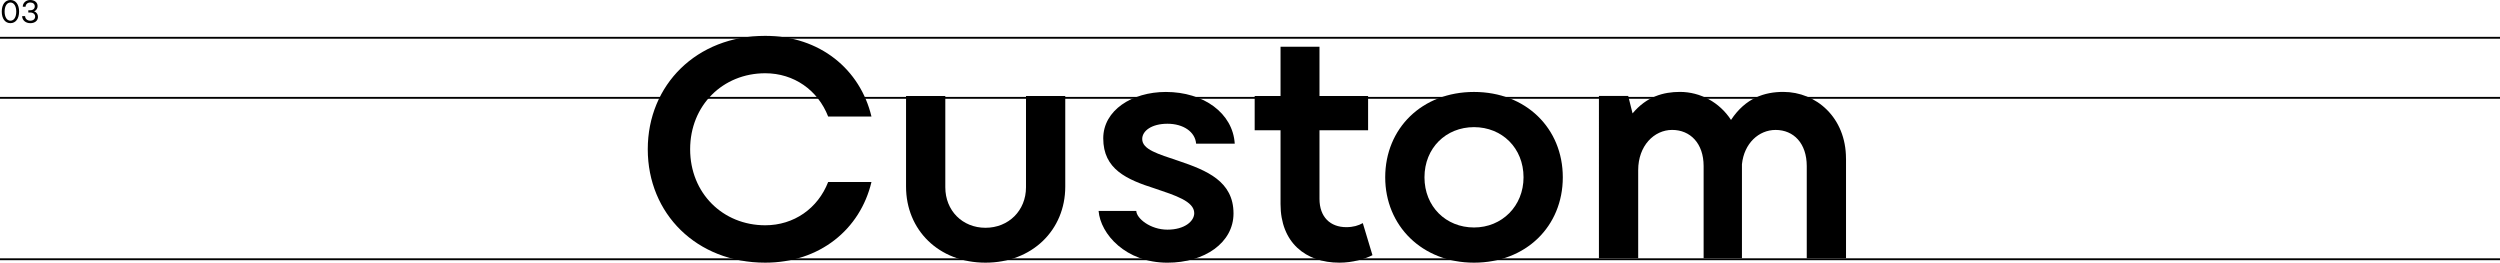 <?xml version="1.0" encoding="UTF-8"?>
<svg id="Layer_2" data-name="Layer 2" xmlns="http://www.w3.org/2000/svg" viewBox="0 0 1332 139.96">
  <defs>
    <style>
      .cls-1 {
        stroke-width: 0px;
      }

      .cls-2 {
        fill: none;
        stroke: #000;
      }
    </style>
  </defs>
  <g id="Layer_2-2" data-name="Layer 2">
    <g>
      <g id="Component_71_1-3" data-name="Component 71 1-3">
        <g id="About-3">
          <g>
            <path class="cls-1" d="m345.13,79.53c0-34.36,26.06-60.42,62.58-60.42,29.22,0,50.63,17.93,56.61,42.99h-23.07c-5.48-14.11-18.26-23.07-33.53-23.07-22.58,0-40.01,17.1-40.01,40.5s17.43,40.5,40.01,40.5c15.27,0,28.05-8.96,33.53-23.07h23.07c-5.98,25.23-27.56,42.99-56.61,42.99-36.52,0-62.58-26.06-62.58-60.42h0Z"/>
            <path class="cls-1" d="m482.74,99.45v-48.31h20.92v48.64c0,12.45,9.13,21.58,21.41,21.58s21.58-9.13,21.58-21.58v-48.64h20.92v48.31c0,23.07-17.6,40.5-42.5,40.5s-42.33-17.43-42.33-40.5Z"/>
            <path class="cls-1" d="m585.32,112.4h20.09c.17,3.98,7.47,9.96,16.6,9.96s14.28-4.48,14.28-8.8c0-6.31-10.13-9.46-20.92-13.11-15.11-4.81-27.56-10.29-27.56-26.73,0-14.94,15.27-24.73,33.37-24.73,20.09,0,35.69,11.29,36.69,27.56h-20.58c-.5-6.31-6.81-10.62-15.27-10.62s-13.45,3.82-13.45,8.13c0,5.64,8.47,7.97,19.26,11.62,15.27,5.15,29.38,10.96,29.38,28.05,0,15.6-15.44,26.23-35.19,26.23-22.24,0-35.69-15.27-36.69-27.56h-.01Z"/>
            <path class="cls-1" d="m731.24,135.97c-3.98,1.99-10.46,3.98-17.6,3.98-18.09,0-31.37-10.79-31.37-31.21v-39.34h-13.78v-18.26h13.78v-26.23h20.75v26.23h25.9v18.26h-25.9v36.52c0,9.79,5.81,15.11,14.28,15.11,3.65,0,6.47-.83,8.8-2.16l5.15,17.1h-.01Z"/>
            <path class="cls-1" d="m738.04,94.47c0-26.06,19.59-45.48,47.31-45.48s47.31,19.42,47.31,45.48-19.59,45.48-47.31,45.48-47.31-19.75-47.31-45.48Zm73.7,0c0-15.6-11.45-26.73-26.39-26.73s-26.39,11.12-26.39,26.73,11.45,26.73,26.39,26.73,26.39-11.45,26.39-26.73Z"/>
            <path class="cls-1" d="m983.56,84.51v53.12h-20.92v-49.14c0-12.12-6.97-19.26-16.6-19.26-8.96,0-16.77,7.14-17.93,18.26v50.13h-20.42v-49.14c0-12.12-7.14-19.26-16.77-19.26s-18.09,8.47-18.09,21.41v46.98h-20.92V51.12h15.6l2.32,9.3c7.47-8.96,16.43-11.45,25.23-11.45,10.79,0,21.08,5.48,27.22,14.94,7.8-11.79,17.93-14.94,27.89-14.94,17.43,0,33.37,13.61,33.37,35.52l.02.02Z"/>
          </g>
        </g>
      </g>
      <line id="Line_27" data-name="Line 27" class="cls-2" y1="20.13" x2="1332" y2="20.13"/>
      <line id="Line_28" data-name="Line 28" class="cls-2" y1="138.13" x2="1332" y2="138.13"/>
      <line id="Line_29" data-name="Line 29" class="cls-2" y1="52.13" x2="1332" y2="52.13"/>
      <g id="_03" data-name=" 03">
        <g>
          <path class="cls-1" d="m.94,6.18C.94,2.41,2.74,0,5.56,0s4.61,2.4,4.61,6.17-1.8,6.17-4.61,6.17S.94,9.95.94,6.18Zm7.72,0c0-2.72-1.1-4.84-3.09-4.84s-3.11,2.09-3.11,4.84,1.1,4.84,3.11,4.84,3.09-2.09,3.09-4.84Z"/>
          <path class="cls-1" d="m20.23,8.97c0,2.07-1.67,3.38-4.06,3.38-2.58,0-4.33-1.6-4.37-3.74h1.58c.03,1.41,1.16,2.41,2.75,2.41s2.6-.88,2.6-2.21c0-1.16-.95-2.14-2.55-2.14h-1.09v-1.21h.99c1.63,0,2.45-.9,2.45-2.07,0-1.26-.94-2.06-2.4-2.06s-2.46.95-2.5,2.26h-1.5c.02-2.01,1.65-3.59,3.96-3.59s3.94,1.24,3.94,3.23c0,1.21-.61,2.29-1.85,2.8,1.33.48,2.04,1.6,2.04,2.92v.02Z"/>
        </g>
      </g>
    </g>
  </g>
</svg>